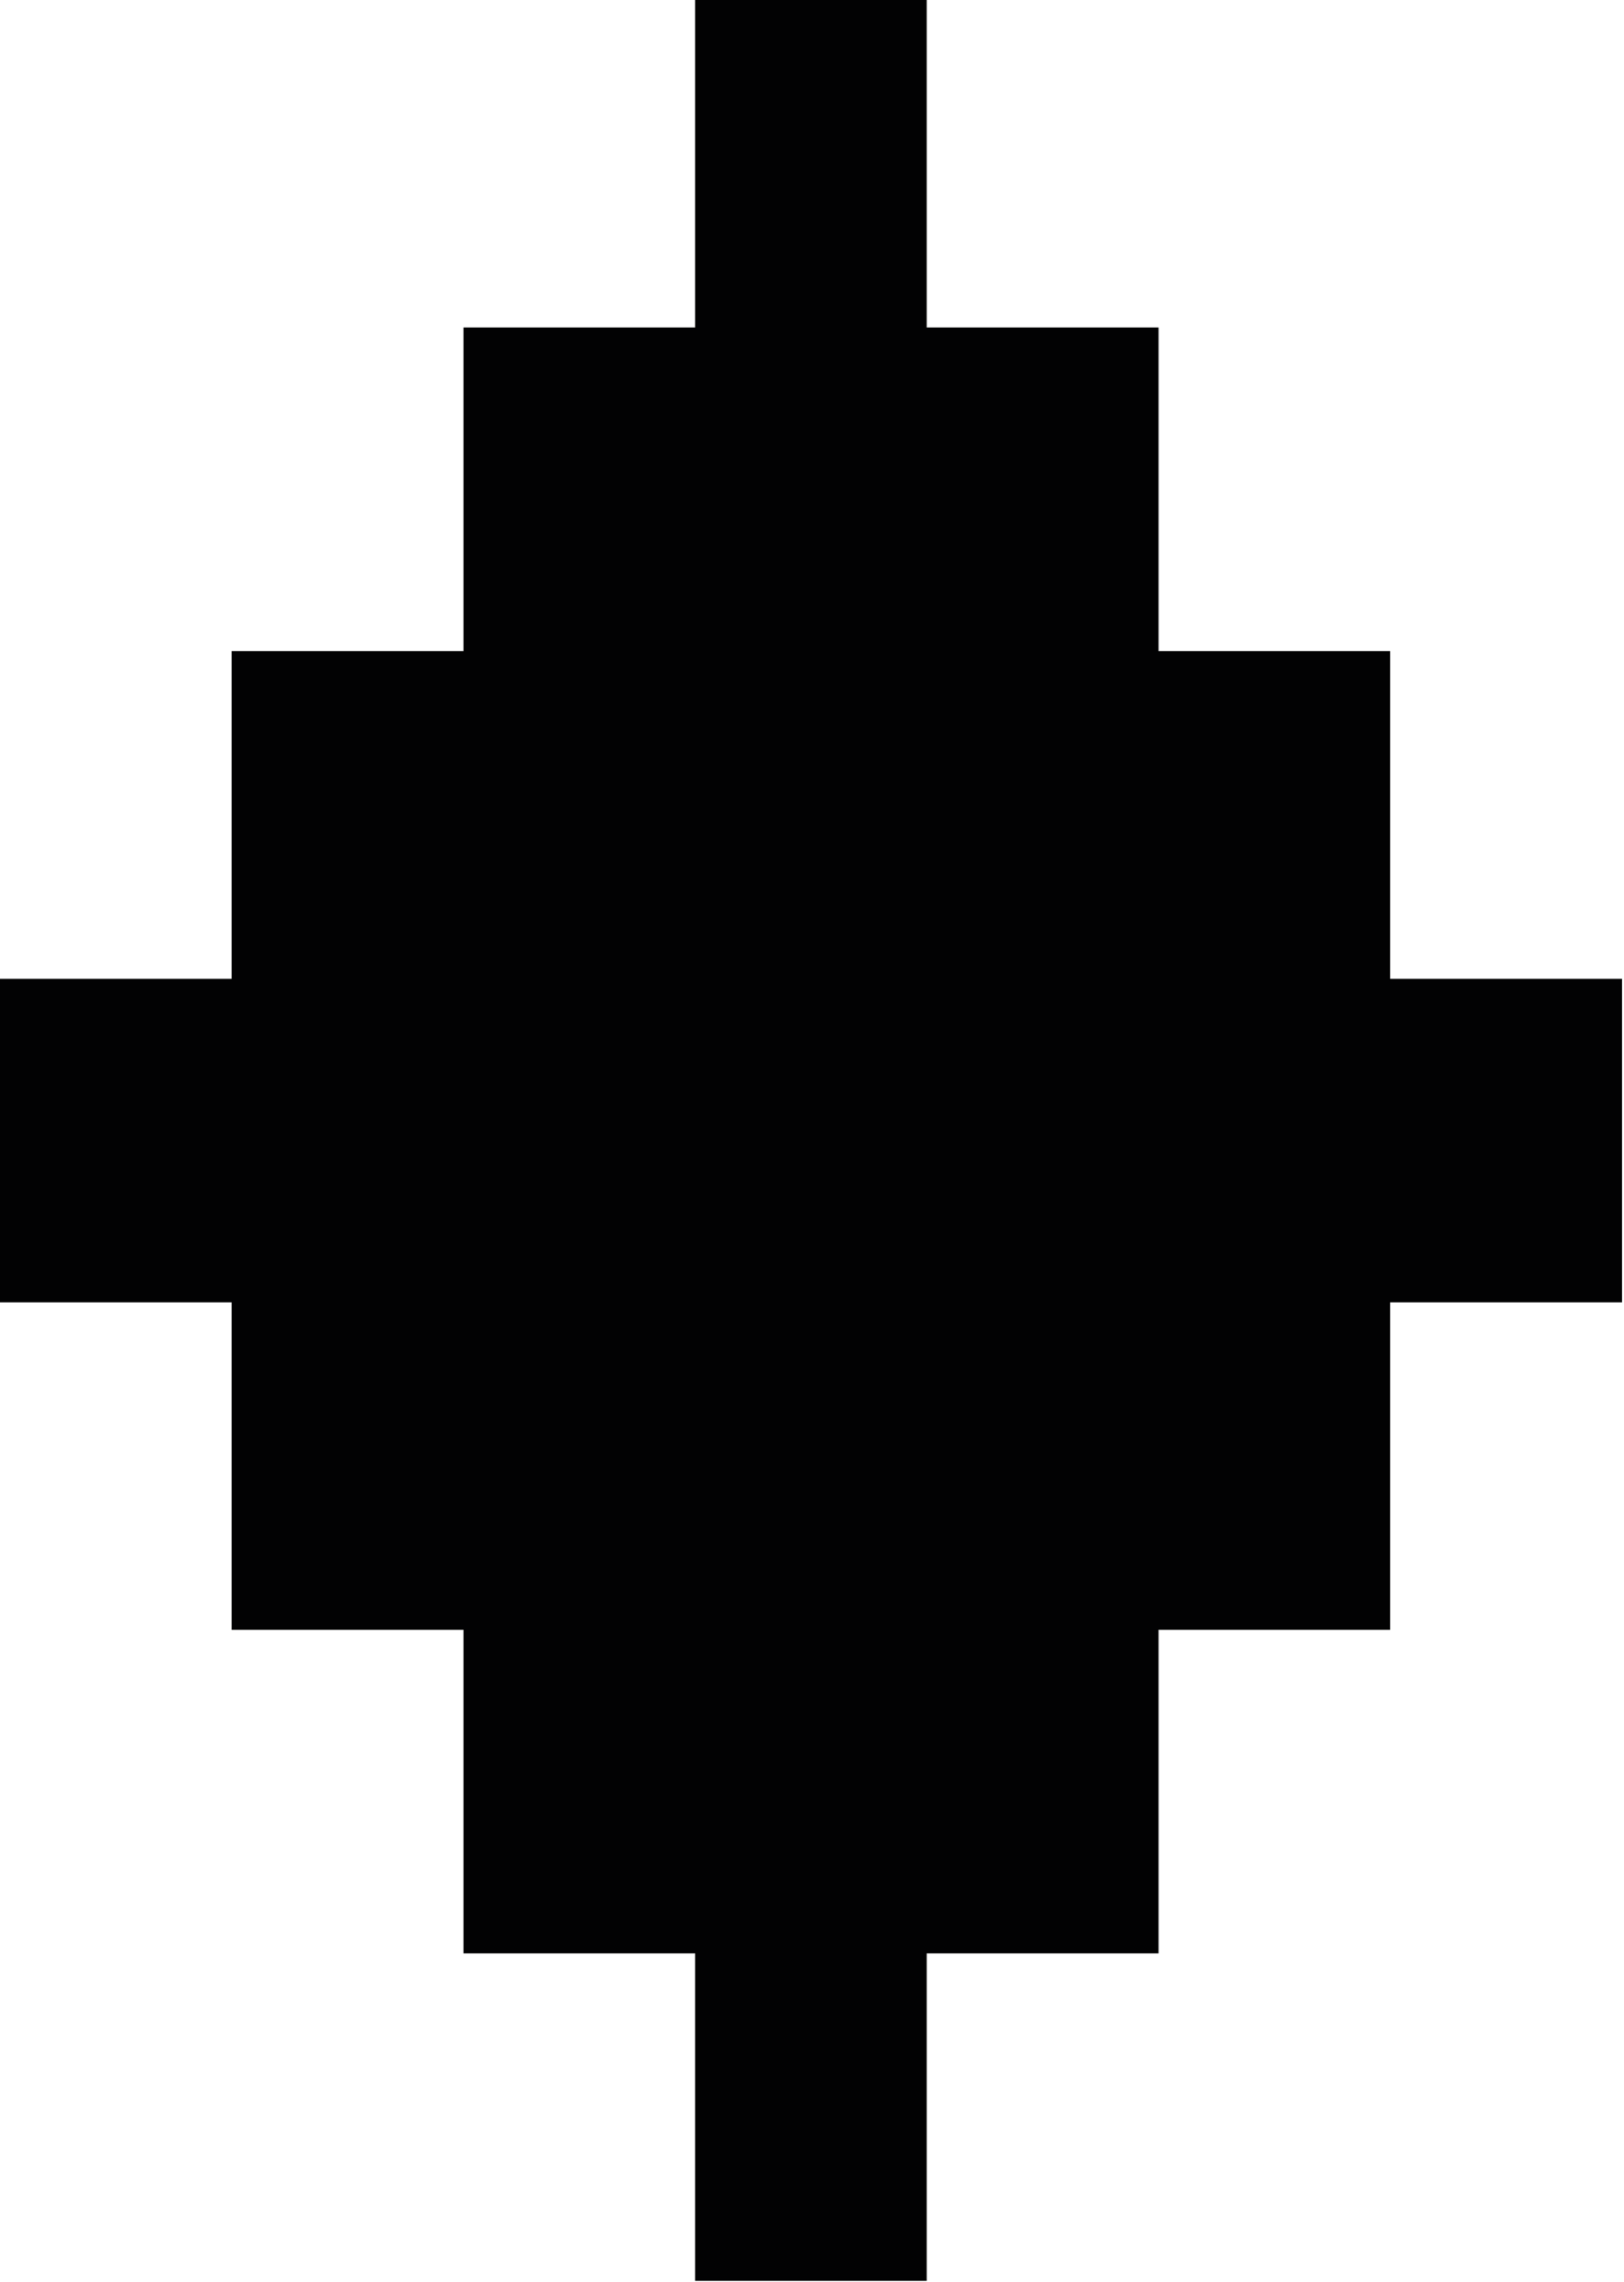 <?xml version="1.0" encoding="UTF-8"?> <svg xmlns="http://www.w3.org/2000/svg" width="664" height="933" viewBox="0 0 664 933" fill="none"> <g clip-path="url(#clip0_915_941)"> <path d="M663.2 400.2V532.5H568.4V666.4H473.7V798.7H378.9V932.6H284.2V798.7H189.5V666.4H94.7V532.5H0V400.2H94.7V266.2H189.5V133.9H284.2V0H378.9V133.9H473.7V266.2H568.4V400.2H663.2Z" fill="#020203"></path> </g> <defs> <clipPath id="clip0_915_941"> <rect width="663.2" height="932.6" fill="white"></rect> </clipPath> </defs> </svg> 